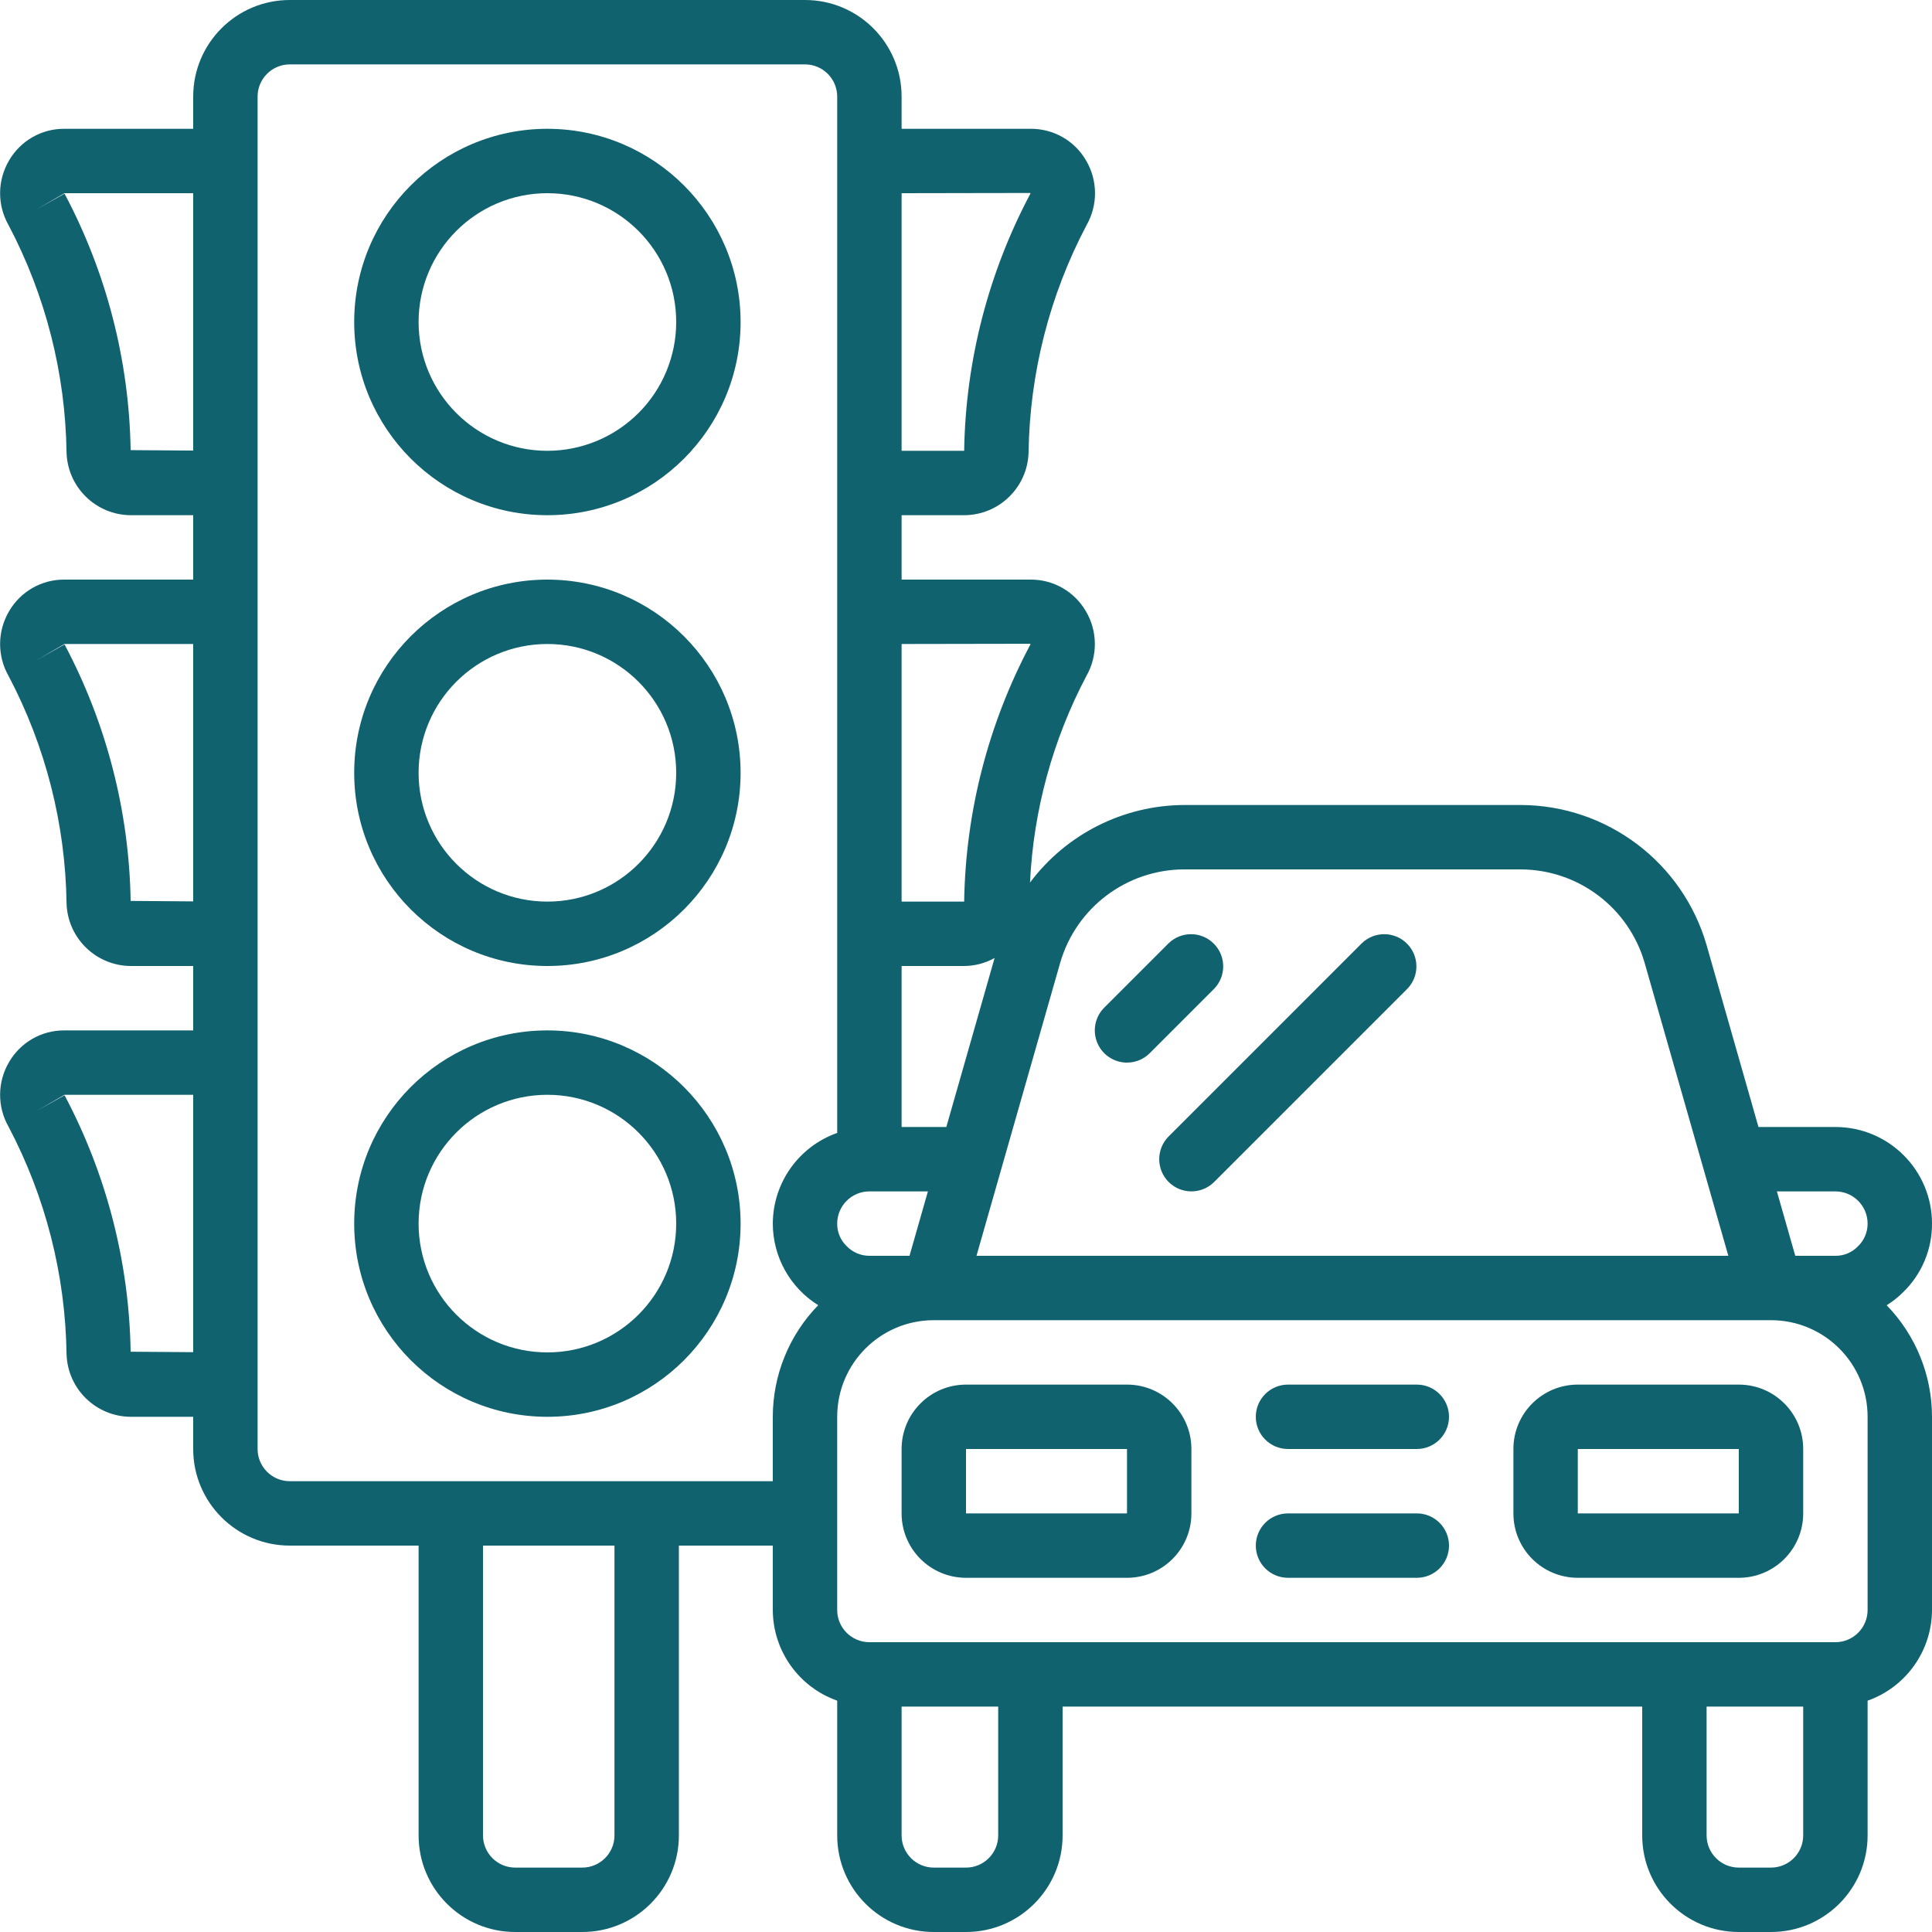 <?xml version="1.0"?>
<svg xmlns="http://www.w3.org/2000/svg" xmlns:xlink="http://www.w3.org/1999/xlink" xmlns:svgjs="http://svgjs.com/svgjs" version="1.1" width="512" height="512" x="0" y="0" viewBox="0 0 60 60" style="enable-background:new 0 0 512 512" xml:space="preserve" class=""><g><g xmlns="http://www.w3.org/2000/svg" id="Page-1" fill="none" fill-rule="evenodd"><g id="033---Traffic" fill="rgb(0,0,0)" fill-rule="nonzero"><path id="Shape" d="m35 43h-5c-1.105 0-2 .895-2 2v2c0 1.105.895 2 2 2h5c1.105 0 2-.895 2-2v-2c0-1.105-.895-2-2-2zm-5 4v-2h5v2z" fill="#11626f" data-original="#000000" style="" class=""/><path id="Shape" d="m54 43h-5c-1.105 0-2 .895-2 2v2c0 1.105.895 2 2 2h5c1.105 0 2-.895 2-2v-2c0-1.105-.895-2-2-2zm-5 4v-2h5v2z" fill="#11626f" data-original="#000000" style="" class=""/><path id="Shape" d="m44 43h-4c-.552 0-1 .448-1 1s.448 1 1 1h4c.552 0 1-.448 1-1s-.448-1-1-1z" fill="#11626f" data-original="#000000" style="" class=""/><path id="Shape" d="m44 47h-4c-.552 0-1 .448-1 1s.448 1 1 1h4c.552 0 1-.448 1-1s-.448-1-1-1z" fill="#11626f" data-original="#000000" style="" class=""/><path id="Shape" d="m35 33c.265-0.0.52-.105.707-.293l2-2c.379-.392.374-1.016-.012-1.402s-1.009-.391-1.402-.012l-2 2c-.286.286-.371.716-.217 1.09.155.374.519.617.924.617z" fill="#11626f" data-original="#000000" style="" class=""/><path id="Shape" d="m36.293 36.707c.39.39 1.024.39 1.414 0l6-6c.379-.392.374-1.016-.012-1.402s-1.009-.391-1.402-.012l-6 6c-.39.39-.39 1.024 0 1.414z" fill="#11626f" data-original="#000000" style="" class=""/><path id="Shape" d="m60 38c0-1.657-1.343-3-3-3h-2.389l-1.611-5.648c-.744-2.571-3.094-4.344-5.771-4.352h-10.458c-1.883.009-3.654.901-4.783 2.408.106-2.24.704-4.43 1.75-6.414.357-.624.351-1.391-.014-2.01-.355-.613-1.011-.989-1.719-.984h-4.005v-2h1.943c1.08-.003 1.963-.859 2-1.938.034-2.465.65-4.887 1.8-7.068.357-.624.351-1.391-.014-2.01-.355-.615-1.014-.99-1.724-.984h-4.005v-1c0-1.657-1.343-3-3-3h-16c-1.657 0-3 1.343-3 3v1h-4c-.708-.005-1.364.371-1.719.984-.365.619-.371 1.386-.014 2.01 1.15 2.181 1.766 4.603 1.8 7.068.037 1.079.92 1.935 2 1.938h1.933v2h-4c-.708-.005-1.364.371-1.719.984-.365.619-.371 1.386-.014 2.01 1.15 2.181 1.766 4.603 1.8 7.068.037 1.079.92 1.935 2 1.938h1.933v2h-4c-.708-.005-1.364.371-1.719.984-.365.619-.371 1.386-.014 2.01 1.15 2.181 1.766 4.603 1.8 7.068.037 1.079.92 1.935 2 1.938h1.933v1c0 1.657 1.343 3 3 3h4v9c0 1.657 1.343 3 3 3h2.083c1.657 0 3-1.343 3-3v-9h2.917v2c.005 1.267.806 2.394 2 2.816v4.184c0 1.657 1.343 3 3 3h1c1.657 0 3-1.343 3-3v-4h18v4c0 1.657 1.343 3 3 3h1c1.657 0 3-1.343 3-3v-4.184c1.194-.422 1.995-1.549 2-2.816v-6c-.001-1.294-.506-2.536-1.408-3.464.187-.116.361-.254.516-.41.574-.558.896-1.326.892-2.126zm-3-1c.552 0 1 .448 1 1 .001.269-.11.527-.306.712-.182.187-.433.291-.694.288h-1.246l-.571-2zm-24.075-7.1c.496-1.713 2.062-2.894 3.846-2.9h10.458c1.784.006 3.35 1.187 3.846 2.9l2.6 9.1h-23.349zm-3.536 5.1h-1.389v-5h1.943c.331-.002.656-.087.945-.248zm-2.389 2h1.817l-.571 2h-1.246c-.269.001-.527-.11-.712-.306-.187-.182-.291-.433-.288-.694 0-.552.448-1 1-1zm5-17.007v.021c-1.308 2.462-2.013 5.199-2.057 7.986h-1.943v-8zm0-14v.021c-1.308 2.462-2.013 5.199-2.057 7.986h-1.943v-8zm-27.943 7.986c-.045-2.78-.749-5.509-2.052-7.965l-.871.49.866-.504h4v7.993zm0 14c-.045-2.78-.749-5.509-2.052-7.965l-.871.49.866-.504h4v7.993zm0 14c-.045-2.78-.749-5.509-2.052-7.965l-.871.49.866-.504h4v7.993zm15.026 15.021c0 .552-.448 1-1 1h-2.083c-.552 0-1-.448-1-1v-9h4.083zm1-11h-11.083c-.552 0-1-.448-1-1v-42c0-.552.448-1 1-1h16c.552 0 1 .448 1 1v32.184c-1.194.422-1.995 1.549-2 2.816.002 1.031.534 1.989 1.41 2.534-.903.928-1.409 2.171-1.41 3.466v2zm10.917 11c0 .552-.448 1-1 1h-1c-.552 0-1-.448-1-1v-4h3zm25 0c0 .552-.448 1-1 1h-1c-.552 0-1-.448-1-1v-4h3zm2-7c0 .552-.448 1-1 1h-30c-.552 0-1-.448-1-1v-6c0-1.657 1.343-3 3-3h26c1.657 0 3 1.343 3 3z" fill="#11626f" data-original="#000000" style="" class=""/><path id="Shape" d="m17 4c-3.314 0-6 2.686-6 6s2.686 6 6 6 6-2.686 6-6c-.003-3.312-2.688-5.997-6-6zm0 10c-2.209 0-4-1.791-4-4s1.791-4 4-4 4 1.791 4 4c0 1.061-.421 2.078-1.172 2.828s-1.768 1.172-2.828 1.172z" fill="#11626f" data-original="#000000" style="" class=""/><path id="Shape" d="m17 18c-3.314 0-6 2.686-6 6s2.686 6 6 6 6-2.686 6-6c-.003-3.312-2.688-5.997-6-6zm0 10c-2.209 0-4-1.791-4-4s1.791-4 4-4 4 1.791 4 4-1.791 4-4 4z" fill="#11626f" data-original="#000000" style="" class=""/><path id="Shape" d="m17 32c-3.314 0-6 2.686-6 6s2.686 6 6 6 6-2.686 6-6c-.003-3.312-2.688-5.997-6-6zm0 10c-2.209 0-4-1.791-4-4s1.791-4 4-4 4 1.791 4 4-1.791 4-4 4z" fill="#11626f" data-original="#000000" style="" class=""/></g></g></g></svg>
